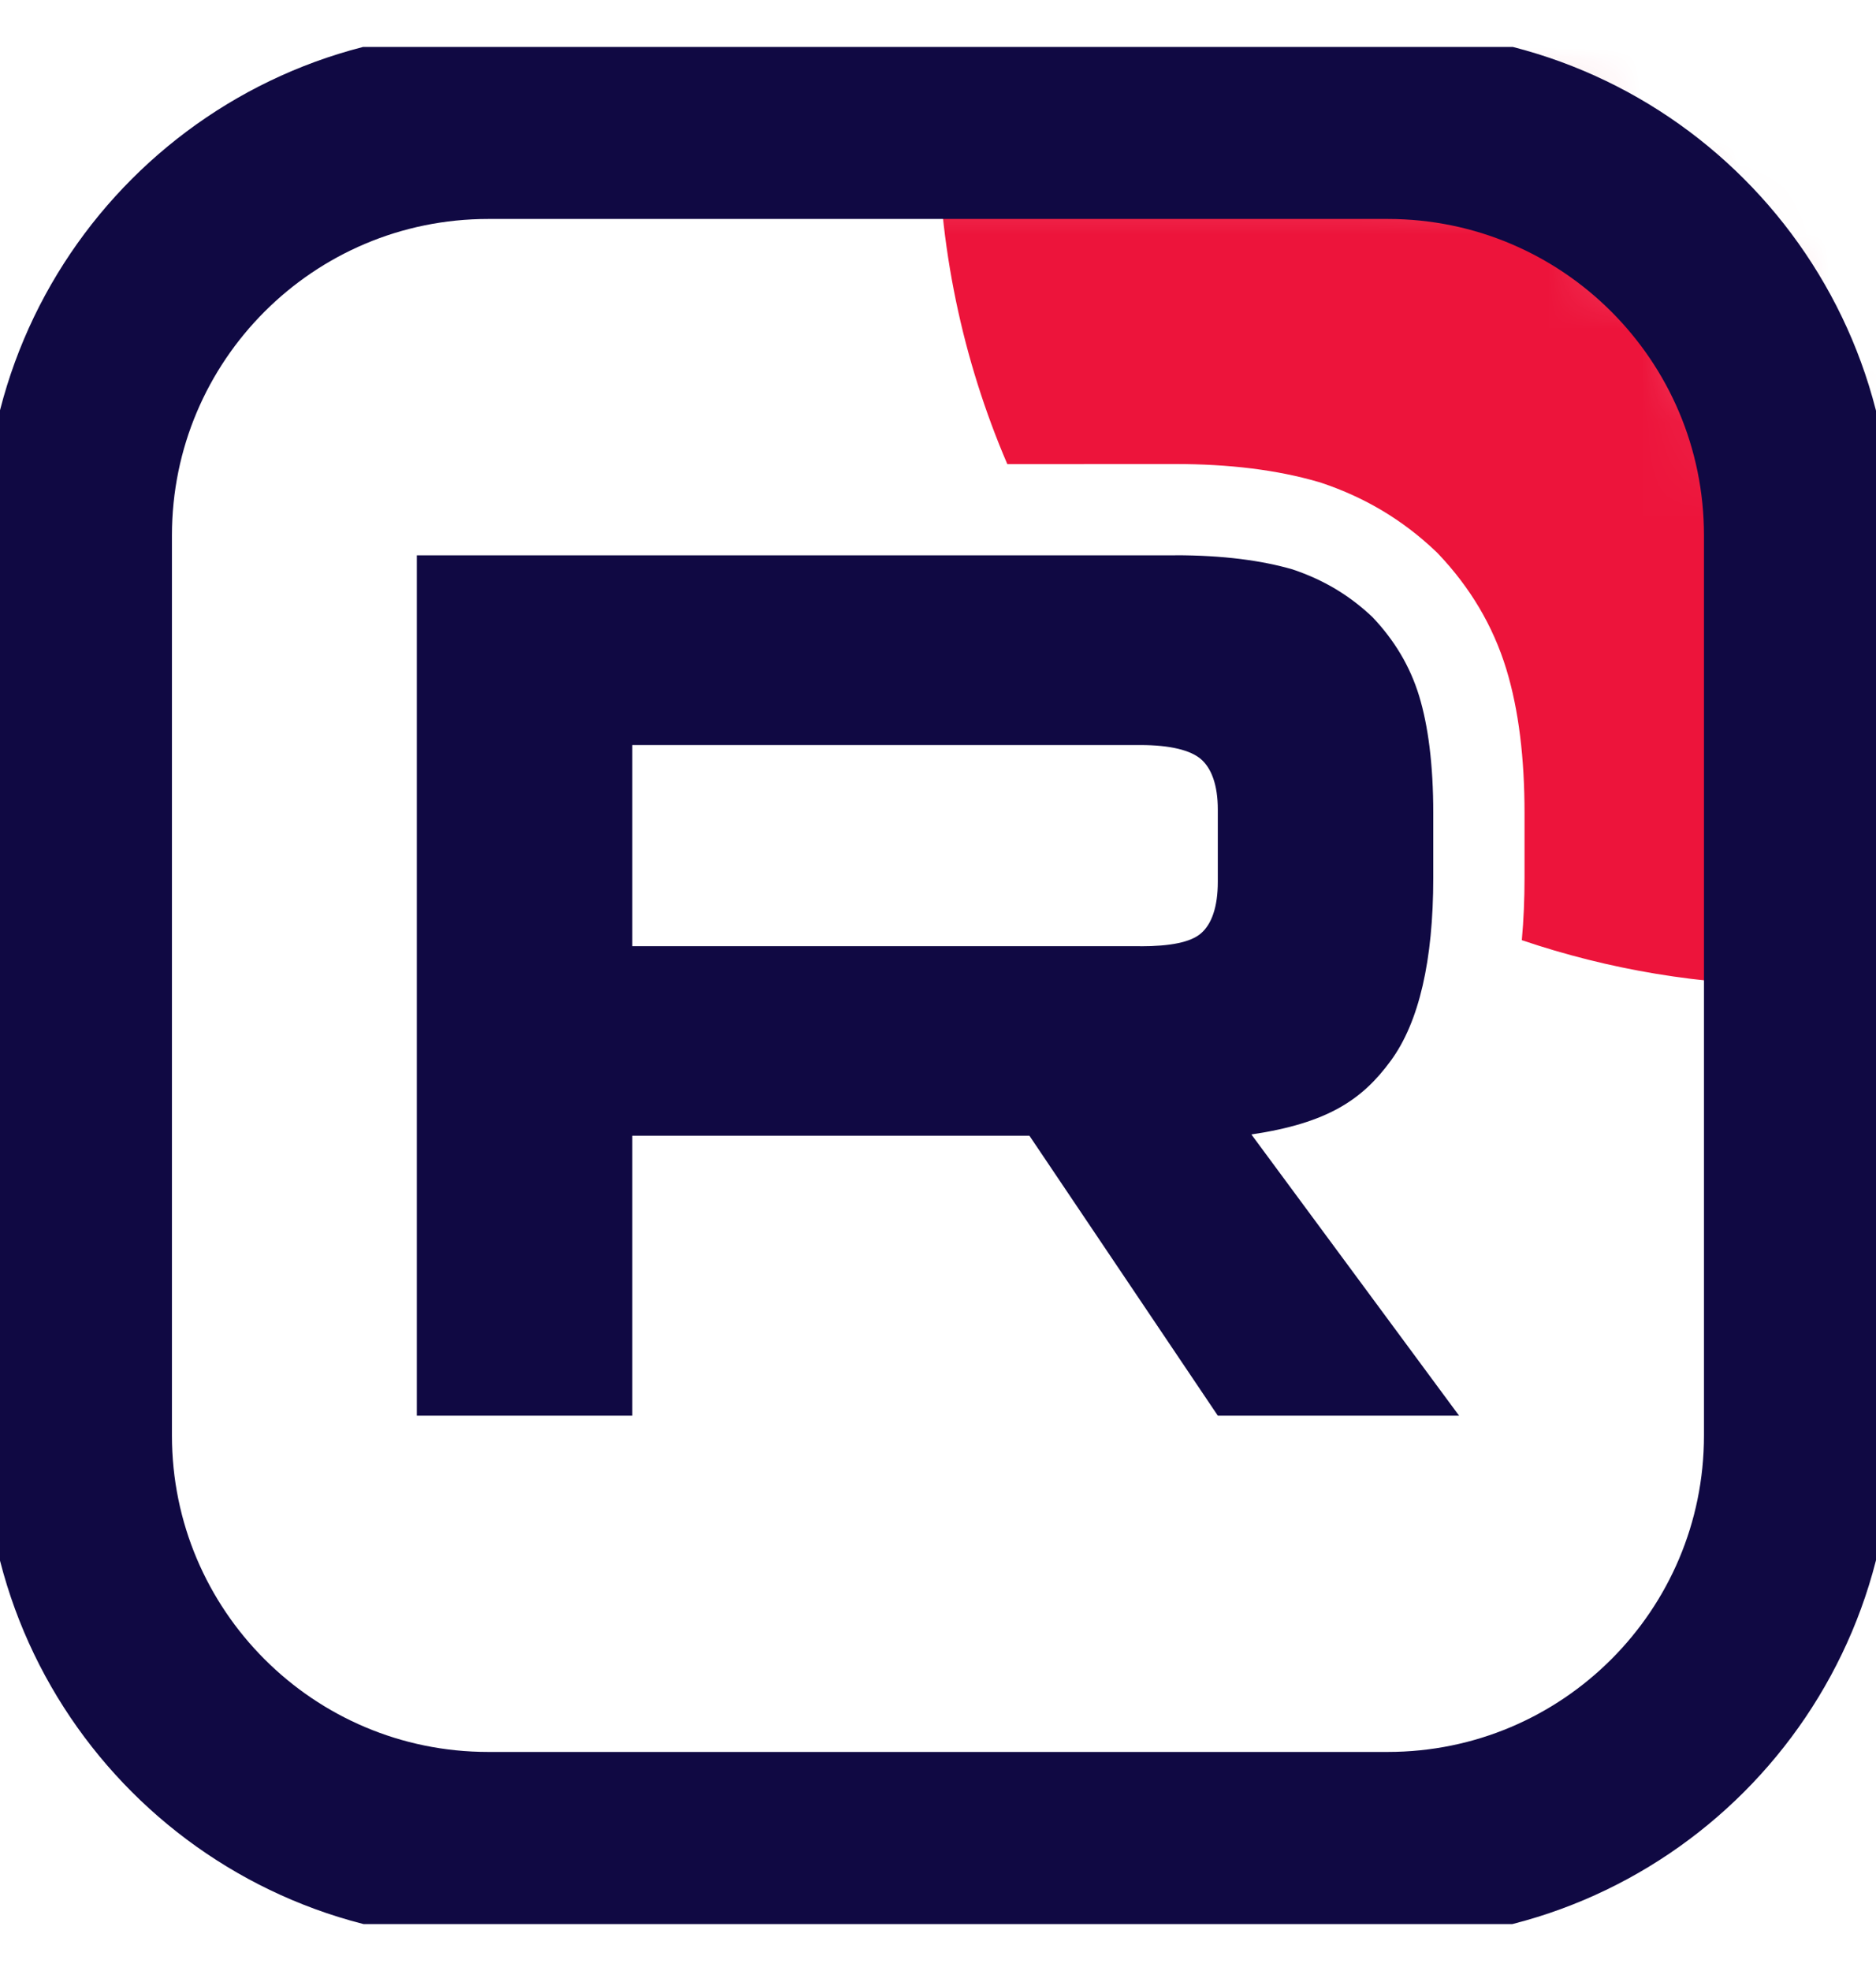 <svg width="20" height="21" viewBox="0 0 20 21" fill="none" xmlns="http://www.w3.org/2000/svg">
<g clip-path="url(#clip0_3252_1438)">
<mask id="mask0_3252_1438" style="mask-type:luminance" maskUnits="userSpaceOnUse" x="0" y="1" width="20" height="19">
<path d="M14.722 1.333H5.277C2.823 1.333 0.833 3.323 0.833 5.777V15.222C0.833 17.677 2.823 19.666 5.277 19.666H14.722C17.177 19.666 19.166 17.677 19.166 15.222V5.777C19.166 3.323 17.177 1.333 14.722 1.333Z" fill="white"/>
</mask>
<g mask="url(#mask0_3252_1438)">
<path d="M12.158 10.081H6.741V7.938H12.158C12.474 7.938 12.694 7.993 12.804 8.089C12.915 8.185 12.983 8.364 12.983 8.625V9.394C12.983 9.669 12.915 9.848 12.804 9.944C12.694 10.04 12.474 10.082 12.158 10.082V10.081ZM12.529 5.917H4.444V15.083H6.741V12.101H10.975L12.983 15.083H15.555L13.341 12.087C14.157 11.966 14.524 11.715 14.826 11.303C15.129 10.891 15.28 10.231 15.28 9.352V8.664C15.28 8.142 15.225 7.73 15.129 7.414C15.032 7.098 14.867 6.823 14.633 6.576C14.386 6.342 14.111 6.178 13.781 6.067C13.45 5.971 13.038 5.916 12.529 5.916V5.917Z" fill="#100943"/>
<path d="M28.333 1.333C28.333 6.395 24.229 10.499 19.167 10.499C18.137 10.499 17.148 10.33 16.224 10.017C16.244 9.799 16.253 9.576 16.253 9.352V8.664C16.253 8.081 16.192 7.566 16.059 7.13C15.915 6.66 15.669 6.256 15.339 5.907L15.321 5.888L15.302 5.87C14.95 5.537 14.551 5.3 14.089 5.145L14.071 5.139L14.053 5.134C13.613 5.006 13.104 4.944 12.529 4.944H11.557V4.945H10.739C10.263 3.836 10 2.615 10 1.333C10 -3.73 14.104 -7.834 19.167 -7.834C24.229 -7.834 28.333 -3.73 28.333 1.333Z" fill="#ED143B"/>
</g>
<path d="M14.794 1.333H5.205C2.79 1.333 0.833 3.29 0.833 5.705V15.294C0.833 17.709 2.79 19.666 5.205 19.666H14.794C17.209 19.666 19.166 17.709 19.166 15.294V5.705C19.166 3.29 17.209 1.333 14.794 1.333Z" stroke="#100943" stroke-width="2"/>
</g>
<defs>
<clipPath id="clip0_3252_1438">
<rect width="20" height="20" fill="white" transform="translate(0 0.5)"/>
</clipPath>
</defs>
</svg>
